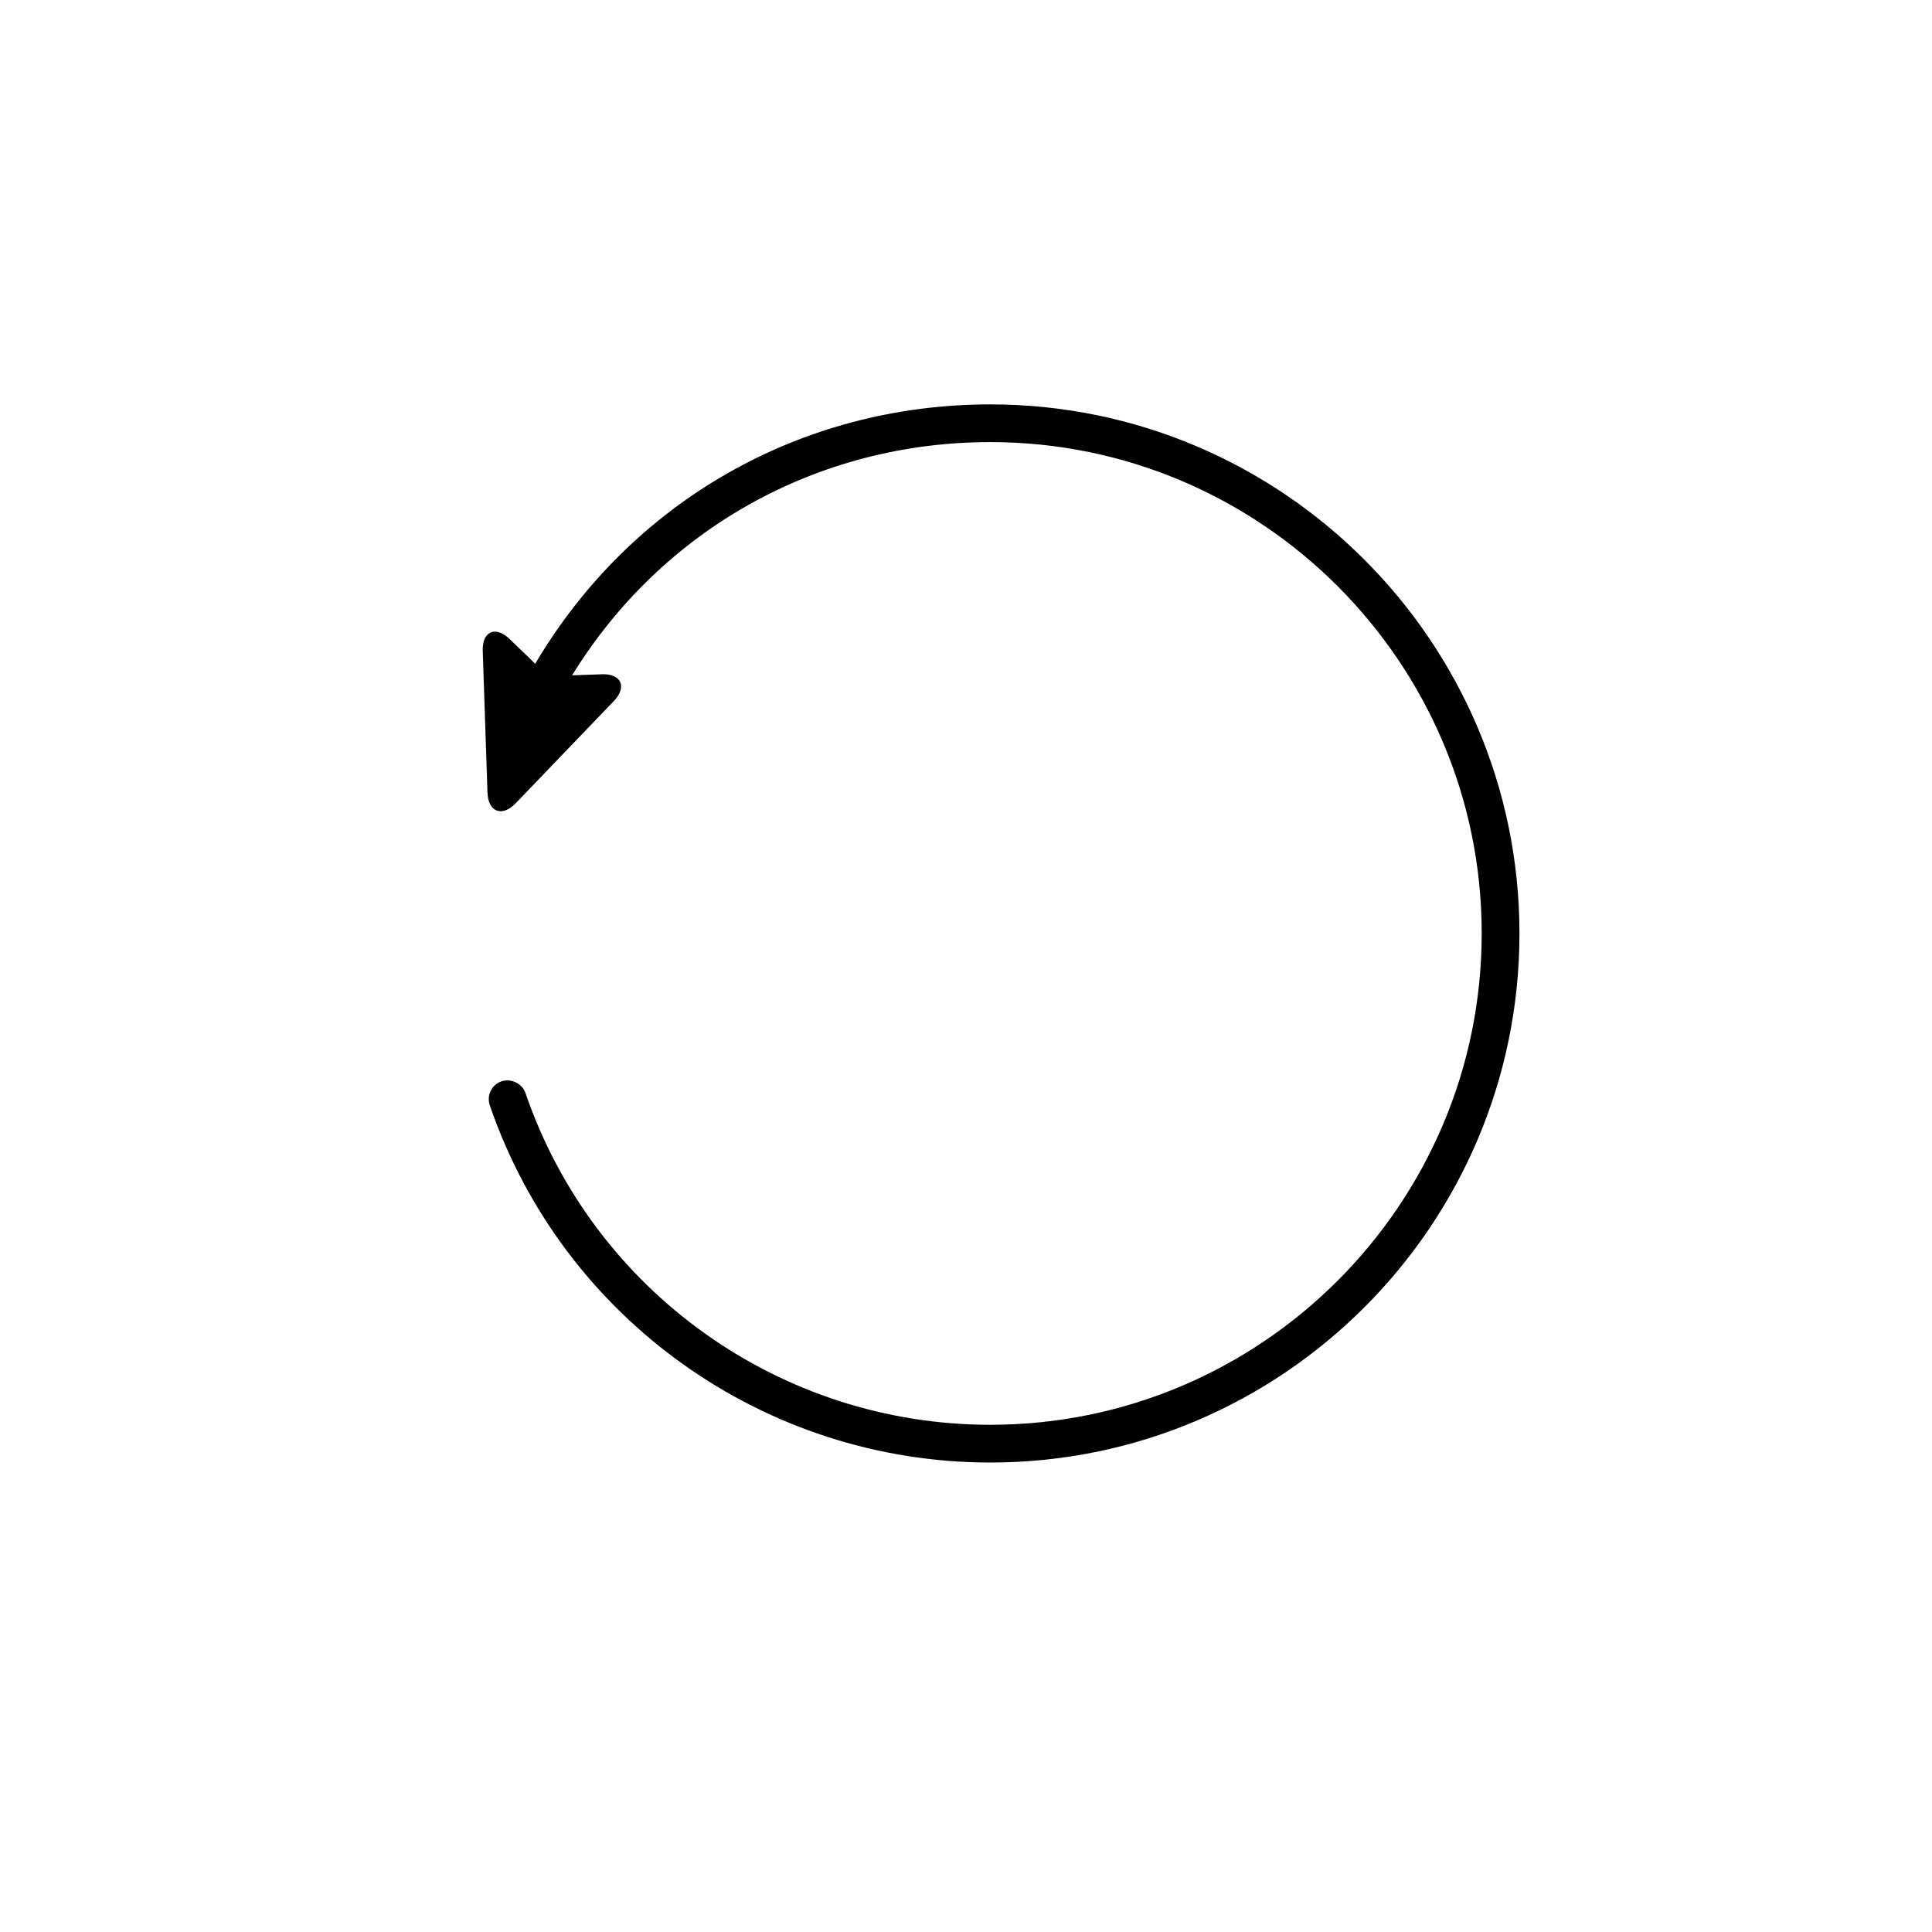 <?xml version="1.0" encoding="utf-8"?>
<!-- Generator: Adobe Illustrator 17.0.0, SVG Export Plug-In . SVG Version: 6.00 Build 0)  -->
<!DOCTYPE svg PUBLIC "-//W3C//DTD SVG 1.1//EN" "http://www.w3.org/Graphics/SVG/1.1/DTD/svg11.dtd">
<svg version="1.1" id="Capa_1" xmlns="http://www.w3.org/2000/svg" xmlns:xlink="http://www.w3.org/1999/xlink" x="0px" y="0px"
	 width="64px" height="64px" viewBox="0 0 64 64" enable-background="new 0 0 64 64" xml:space="preserve">
<path d="M32.804,13.396c-6.268,0-11.891,3.208-15.074,8.591l-0.84-0.811c-0.287-0.277-0.574-0.326-0.747-0.145
	c-0.107,0.11-0.159,0.298-0.151,0.543l0.156,4.667c0.02,0.586,0.342,0.632,0.44,0.632c0.157,0,0.331-0.094,0.502-0.271l3.234-3.368
	c0.297-0.31,0.267-0.529,0.223-0.632c-0.042-0.1-0.173-0.267-0.569-0.267l-1.026,0.036c2.979-4.843,8.141-7.726,13.854-7.726
	c8.976,0,16.277,7.302,16.277,16.276c0,8.976-7.302,16.277-16.277,16.277c-6.956,0-13.144-4.416-15.399-10.989
	c-0.109-0.317-0.479-0.497-0.793-0.388c-0.158,0.054-0.285,0.166-0.359,0.315c-0.074,0.15-0.084,0.32-0.03,0.479
	c2.429,7.077,9.093,11.833,16.582,11.833c9.665,0,17.527-7.862,17.527-17.527C50.331,21.259,42.469,13.396,32.804,13.396z"/>
</svg>
